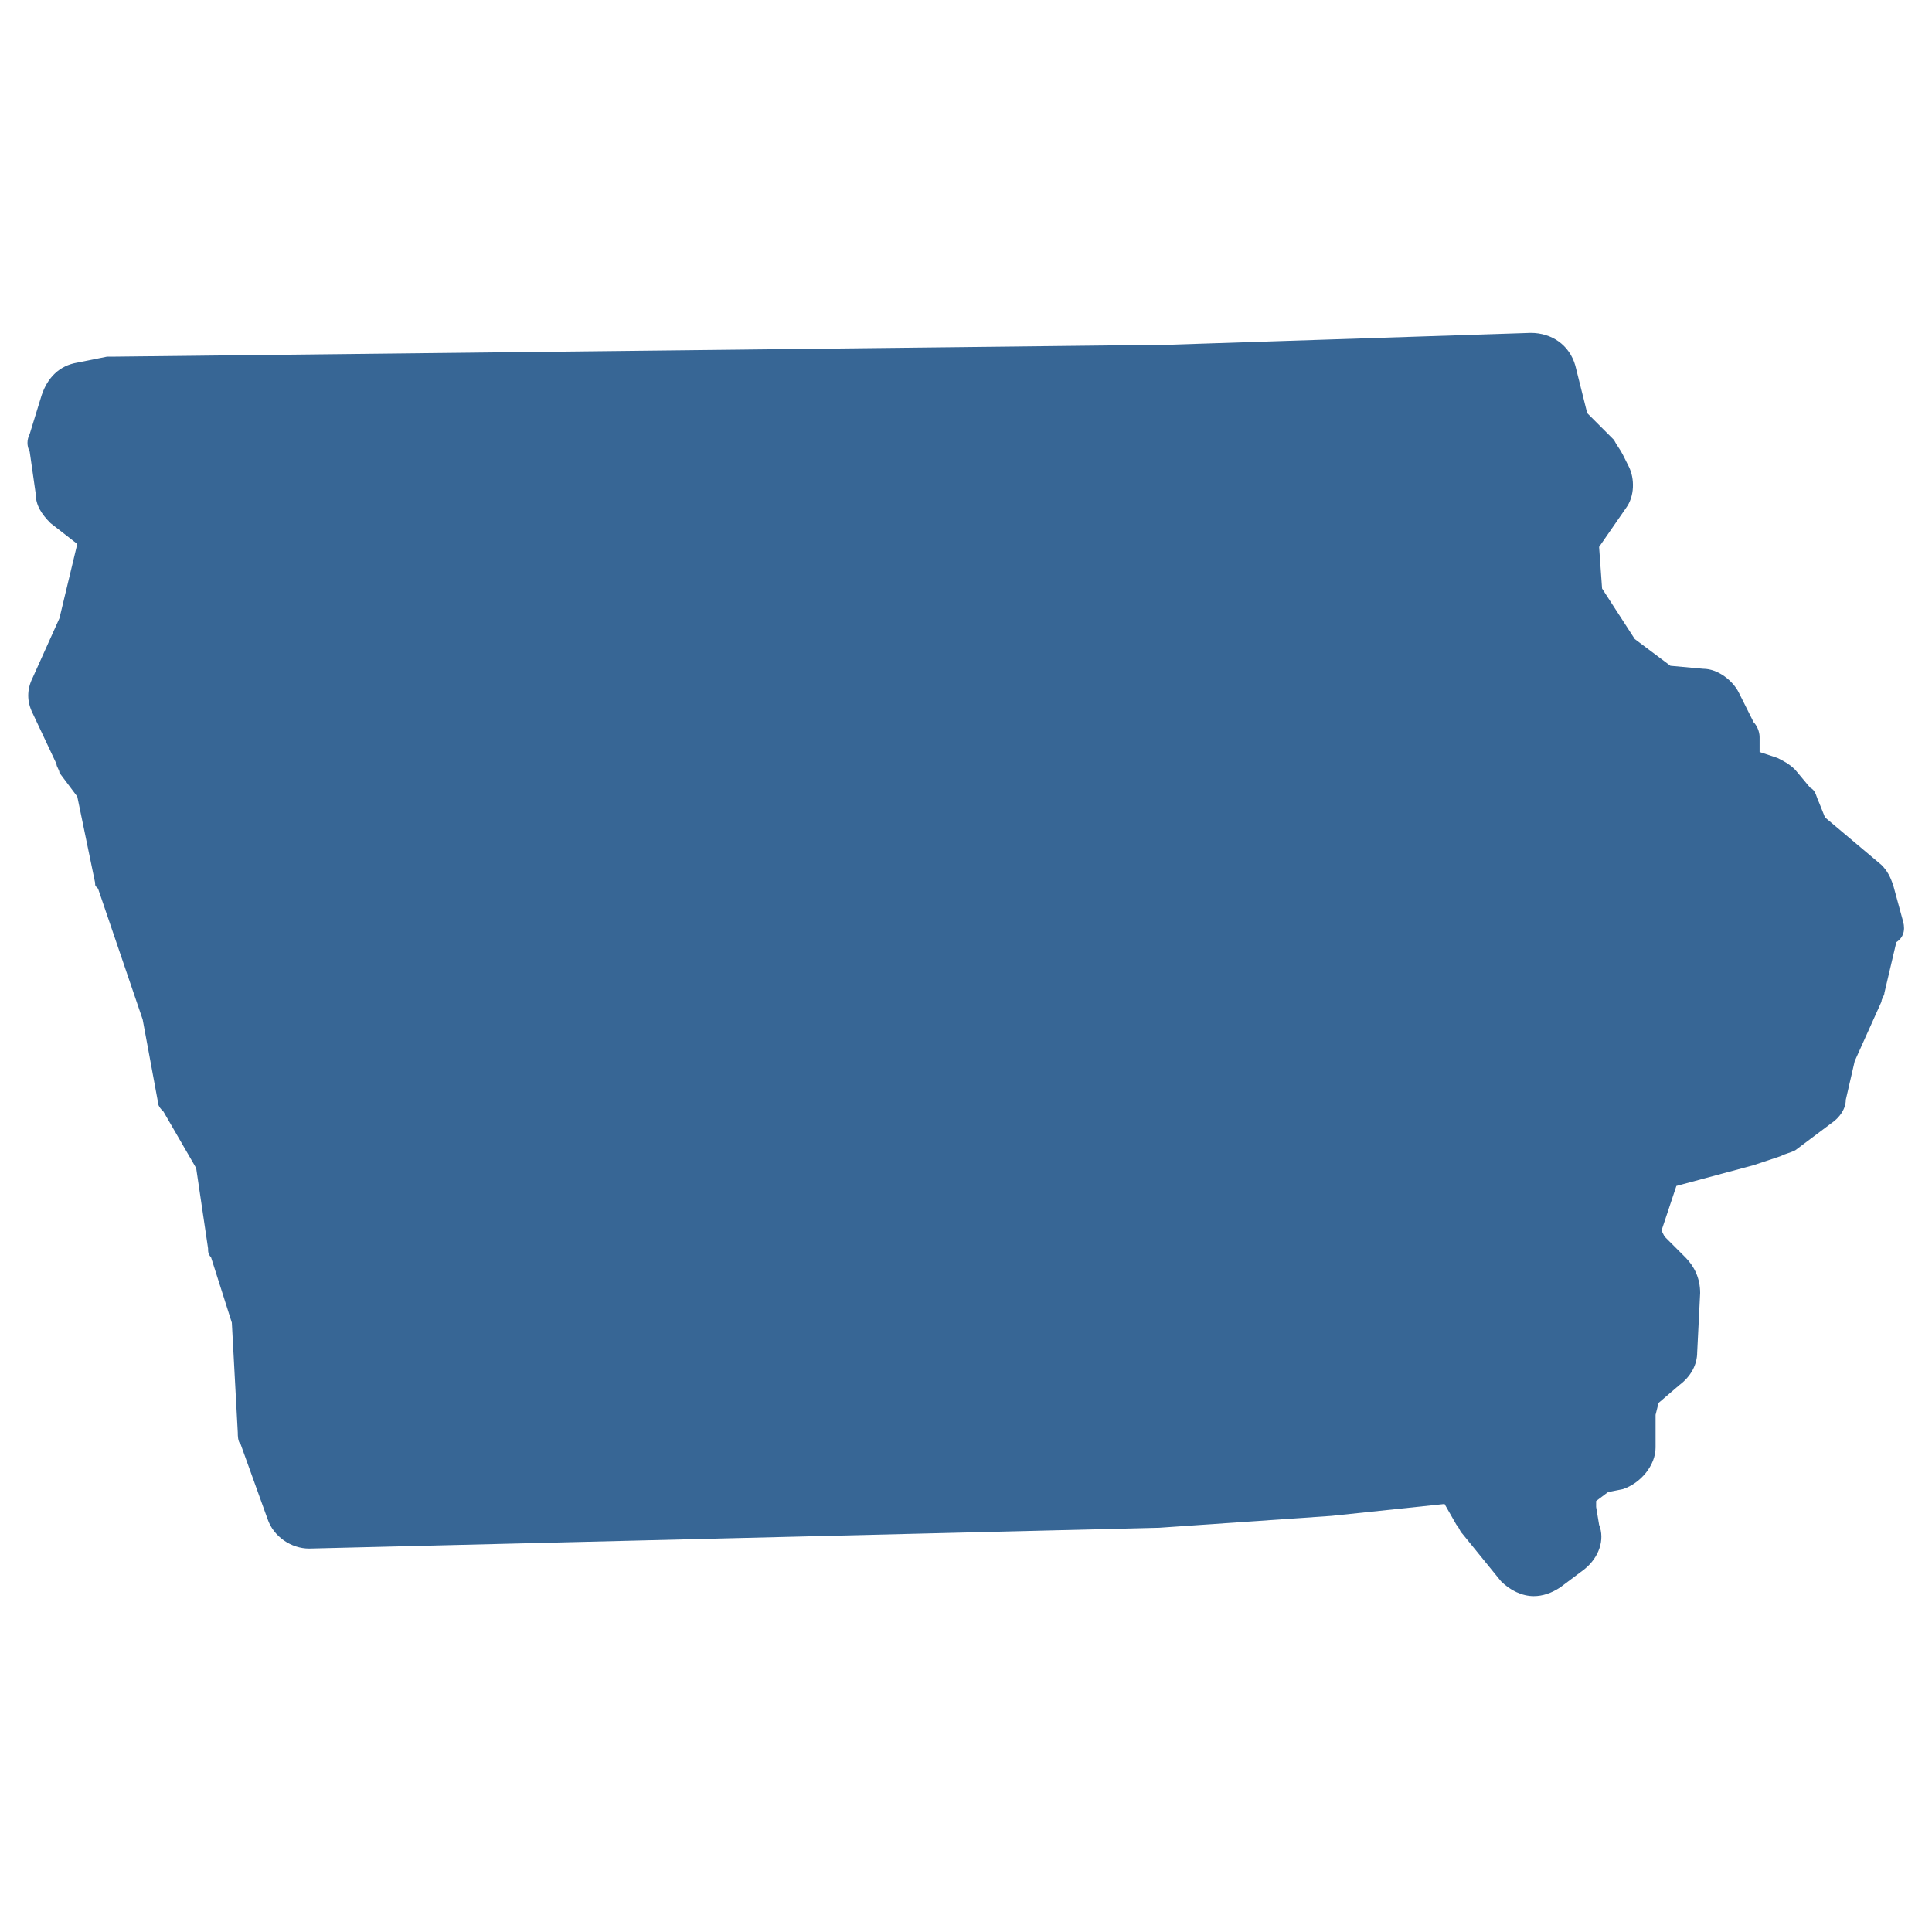 <?xml version="1.0" encoding="utf-8"?><!--Generator: Adobe Illustrator 22.1.0, SVG Export Plug-In . SVG Version: 6.00 Build 0)--><svg version="1.1" id="Layer_1" xmlns="http://www.w3.org/2000/svg" xmlns:xlink="http://www.w3.org/1999/xlink" x="0px" y="0px" viewBox="0 0 65 65" style="enable-background:new 0 0 65 65" xml:space="preserve"><style type="text/css">.st0{fill:#376695;}</style><path class="st0" d="M64,30.9l-0.3-1.1c-0.1-0.3-0.2-0.5-0.4-0.7l-1.9-1.6L61.2,27c-0.1-0.2-0.1-0.4-0.3-0.5l-0.5-0.6
	c-0.2-0.2-0.4-0.3-0.6-0.4l-0.6-0.2l0-0.5c0-0.2-0.1-0.4-0.2-0.5l-0.5-1c-0.2-0.4-0.7-0.8-1.2-0.8l-1.1-0.1L55,21.5l-1.1-1.7
	l-0.1-1.4l0.9-1.3c0.3-0.4,0.3-1,0.1-1.4l-0.2-0.4c-0.1-0.2-0.2-0.3-0.3-0.5l-0.9-0.9L53,12.3c-0.2-0.7-0.8-1.1-1.5-1.1l-12.2,0.4
	L3.8,12c-0.1,0-0.2,0-0.2,0l-1,0.2c-0.6,0.1-1,0.5-1.2,1.1L1,14.6c-0.1,0.2-0.1,0.4,0,0.6l0.2,1.4c0,0.4,0.2,0.7,0.5,1l0.9,0.7
	L2,20.8l-0.9,2c-0.2,0.4-0.2,0.8,0,1.2l0.8,1.7C1.9,25.8,2,25.9,2,26l0.6,0.8l0.6,2.9c0,0.1,0,0.1,0.1,0.2l1.5,4.4L5.3,37
	c0,0.2,0.1,0.3,0.2,0.4l1.1,1.9L7,42c0,0.1,0,0.2,0.1,0.3l0.7,2.2L8,48.2c0,0.1,0,0.3,0.1,0.4l0.9,2.5c0.2,0.6,0.8,1,1.4,1L39,51.4
	l5.8-0.4l3.8-0.4l0.4,0.7c0.1,0.1,0.1,0.2,0.2,0.3l1.3,1.6c0.3,0.3,0.7,0.5,1.1,0.5c0.3,0,0.6-0.1,0.9-0.3l0.8-0.6
	c0.5-0.4,0.7-1,0.5-1.5l-0.1-0.6l0-0.2l0.4-0.3l0.5-0.1c0.6-0.2,1.1-0.8,1.1-1.4v-1.1l0.1-0.4l0.7-0.6c0.4-0.3,0.6-0.7,0.6-1.1
	l0.1-2c0-0.5-0.2-0.9-0.5-1.2l-0.7-0.7l-0.1-0.2l0.5-1.5l2.6-0.7l0.9-0.3c0.2-0.1,0.3-0.1,0.5-0.2l1.2-0.9c0.3-0.2,0.5-0.5,0.5-0.8
	l0.3-1.3l0.9-2c0-0.1,0.1-0.2,0.1-0.3l0.4-1.7C64.1,31.5,64.1,31.2,64,30.9z"/></svg>